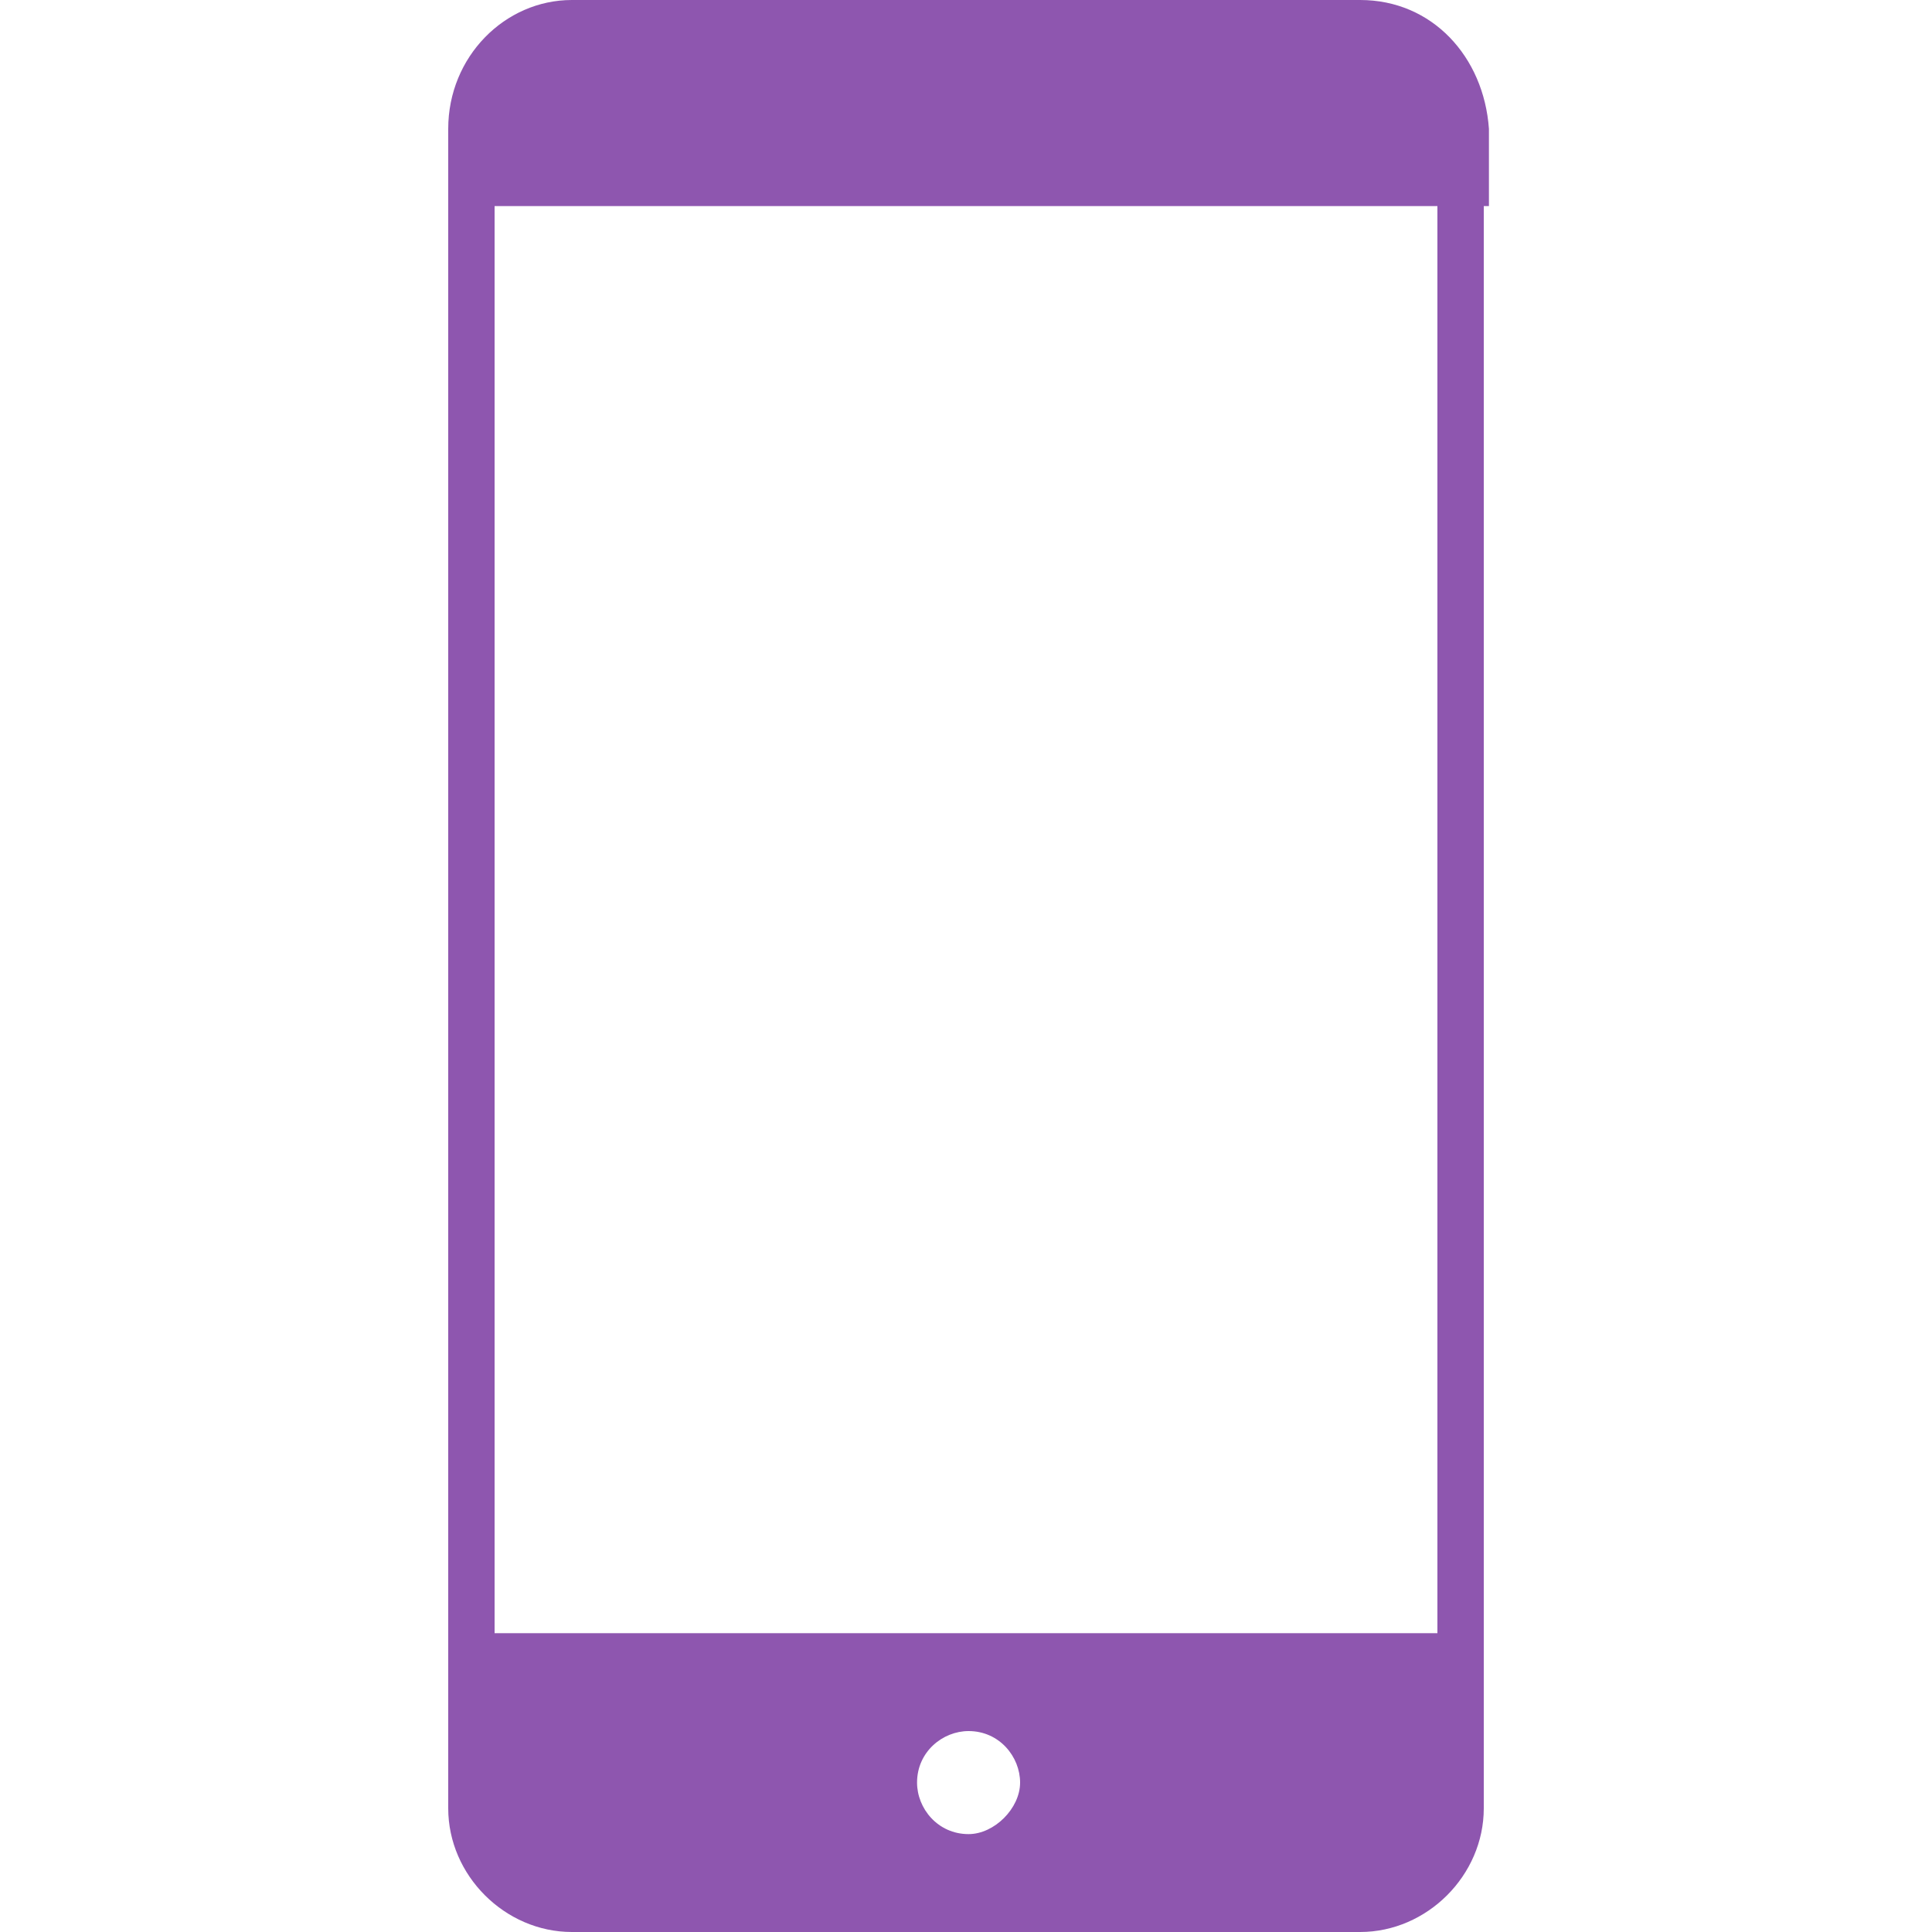 <?xml version="1.0" encoding="UTF-8"?> <!-- Generator: Adobe Illustrator 24.2.1, SVG Export Plug-In . SVG Version: 6.00 Build 0) --> <svg xmlns="http://www.w3.org/2000/svg" xmlns:xlink="http://www.w3.org/1999/xlink" id="Layer_1" x="0px" y="0px" viewBox="0 0 37.5 37.5" style="enable-background:new 0 0 37.5 37.5;" xml:space="preserve"> <style type="text/css"> .st0{fill:#8E56AF;} </style> <g> <path class="st0" d="M26.4,0H11.1C9.8,0,8.7,1.1,8.7,2.5V4h20.2V2.5C28.8,1.1,27.8,0,26.4,0z"></path> <path class="st0" d="M8.7,31.7v3.4c0,1.3,1.1,2.4,2.4,2.4h15.3c1.3,0,2.4-1.1,2.4-2.4v-3.4H8.7z M18.8,35.6c-0.6,0-1-0.5-1-1 c0-0.6,0.5-1,1-1c0.6,0,1,0.5,1,1C19.8,35.1,19.3,35.6,18.8,35.6z"></path> <rect x="8.7" y="2.6" class="st0" width="0.9" height="30.1"></rect> <rect x="27.9" y="2.6" class="st0" width="0.9" height="30.1"></rect> </g> </svg> 